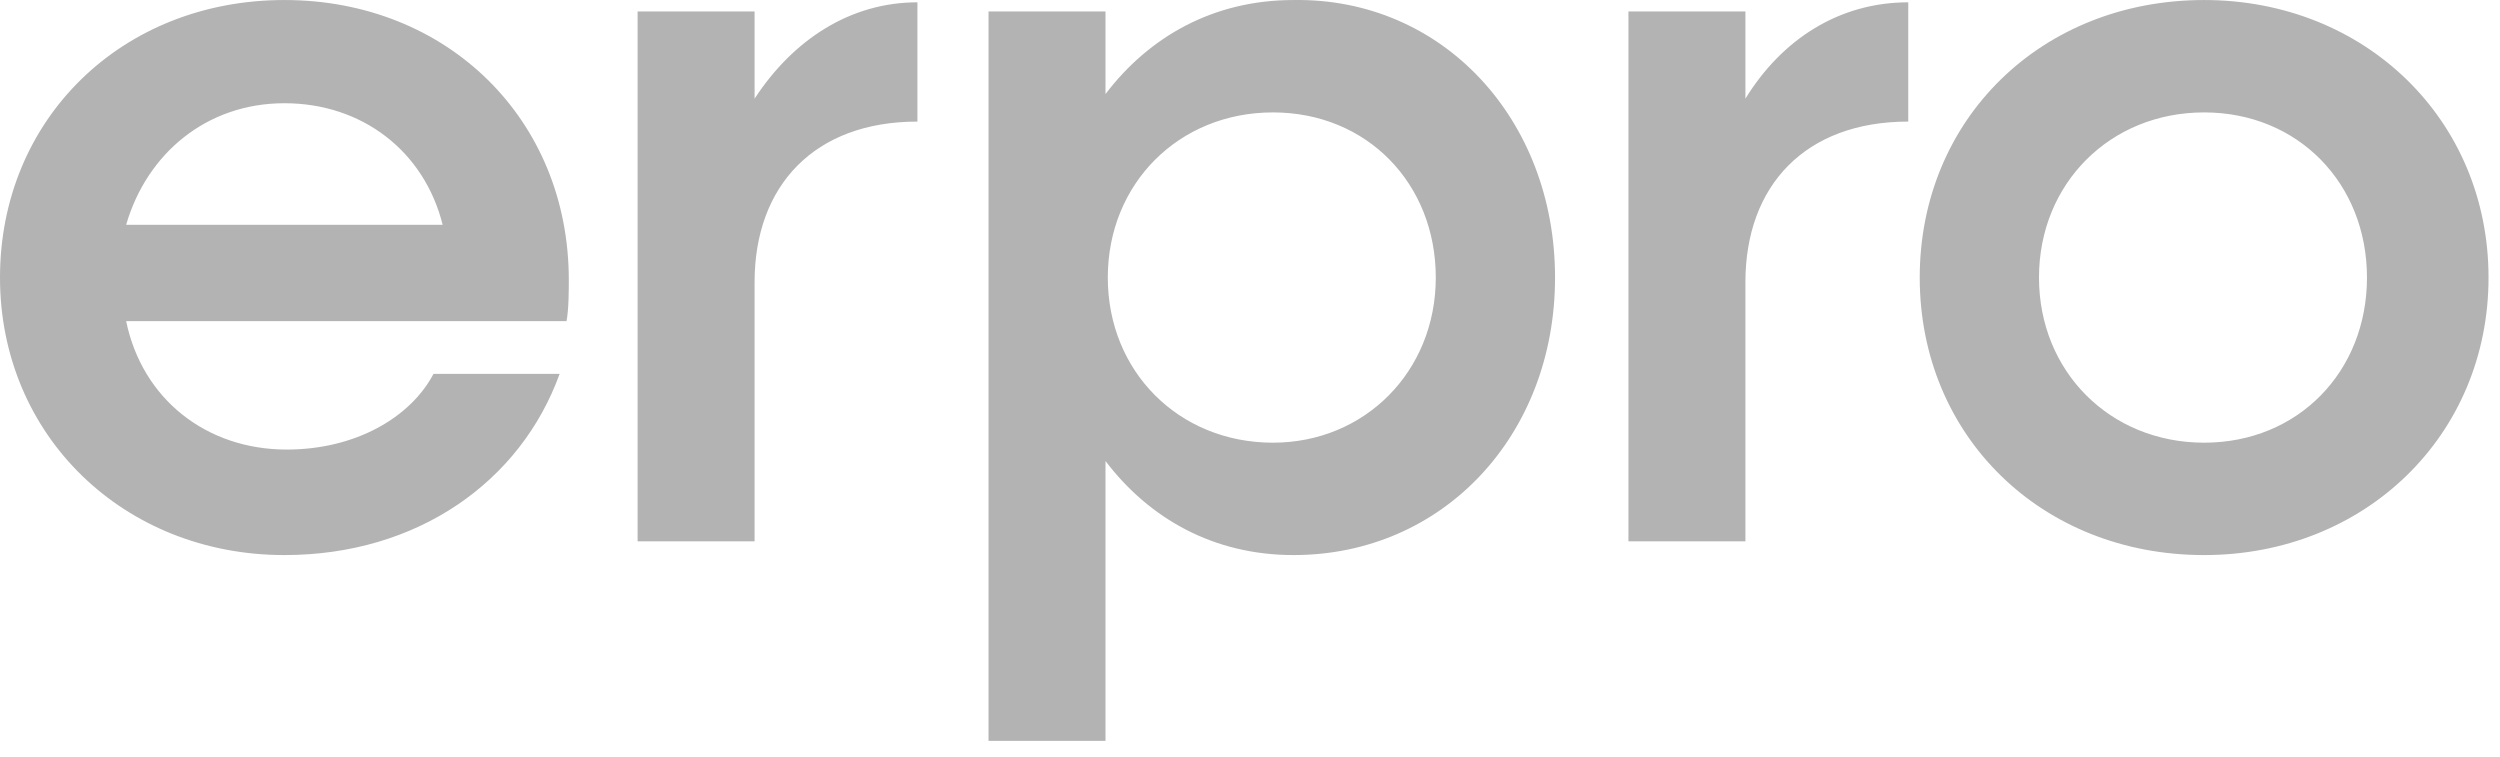 <?xml version="1.0" encoding="utf-8"?>
<svg xmlns="http://www.w3.org/2000/svg" fill="none" height="100%" overflow="visible" preserveAspectRatio="none" style="display: block;" viewBox="0 0 109 33" width="100%">
<path d="M24.7 14.001H5.5C6.2 17.401 9 19.601 12.5 19.601C15.5 19.601 17.9 18.201 18.9 16.301H24.4C22.7 21.001 18.2 24.201 12.4 24.201C5.4 24.201 0 19.001 0 12.101C0 5.201 5.3 0.001 12.4 0.001C19.5 0.001 24.8 5.201 24.8 12.201C24.8 12.601 24.8 13.501 24.7 14.001ZM5.5 9.801H19.3C18.5 6.601 15.8 4.501 12.4 4.501C9 4.501 6.4 6.701 5.5 9.801ZM40 0.101V5.301C35.5 5.301 32.9 8.101 32.9 12.301V23.601H27.8V0.501H32.9V4.301C34.6 1.701 37.1 0.101 40 0.101ZM67.8 12.101C67.8 19.001 62.9 24.201 56.4 24.201C52.9 24.201 50.1 22.601 48.2 20.101V32.301H43.1V0.501H48.2V4.101C50.1 1.601 52.9 0.001 56.4 0.001C62.9 -0.099 67.8 5.201 67.8 12.101ZM62.6 12.101C62.6 8.001 59.6 4.901 55.5 4.901C51.4 4.901 48.3 8.001 48.3 12.101C48.3 16.201 51.4 19.301 55.5 19.301C59.5 19.301 62.6 16.201 62.6 12.101ZM83.2 0.101V5.301C78.7 5.301 76.1 8.101 76.1 12.301V23.601H71V0.501H76.1V4.301C77.7 1.701 80.2 0.101 83.2 0.101ZM83.7 12.101C83.7 5.201 89 0.001 96.1 0.001C103.1 0.001 108.5 5.201 108.5 12.101C108.5 19.001 103.1 24.201 96.1 24.201C89 24.201 83.7 19.001 83.7 12.101ZM103.2 12.101C103.2 8.001 100.2 4.901 96.1 4.901C92 4.901 88.9 8.001 88.9 12.101C88.9 16.201 92 19.301 96.1 19.301C100.2 19.301 103.2 16.201 103.2 12.101Z" fill="black" fill-opacity="0.3" id="Vector"/>
</svg>